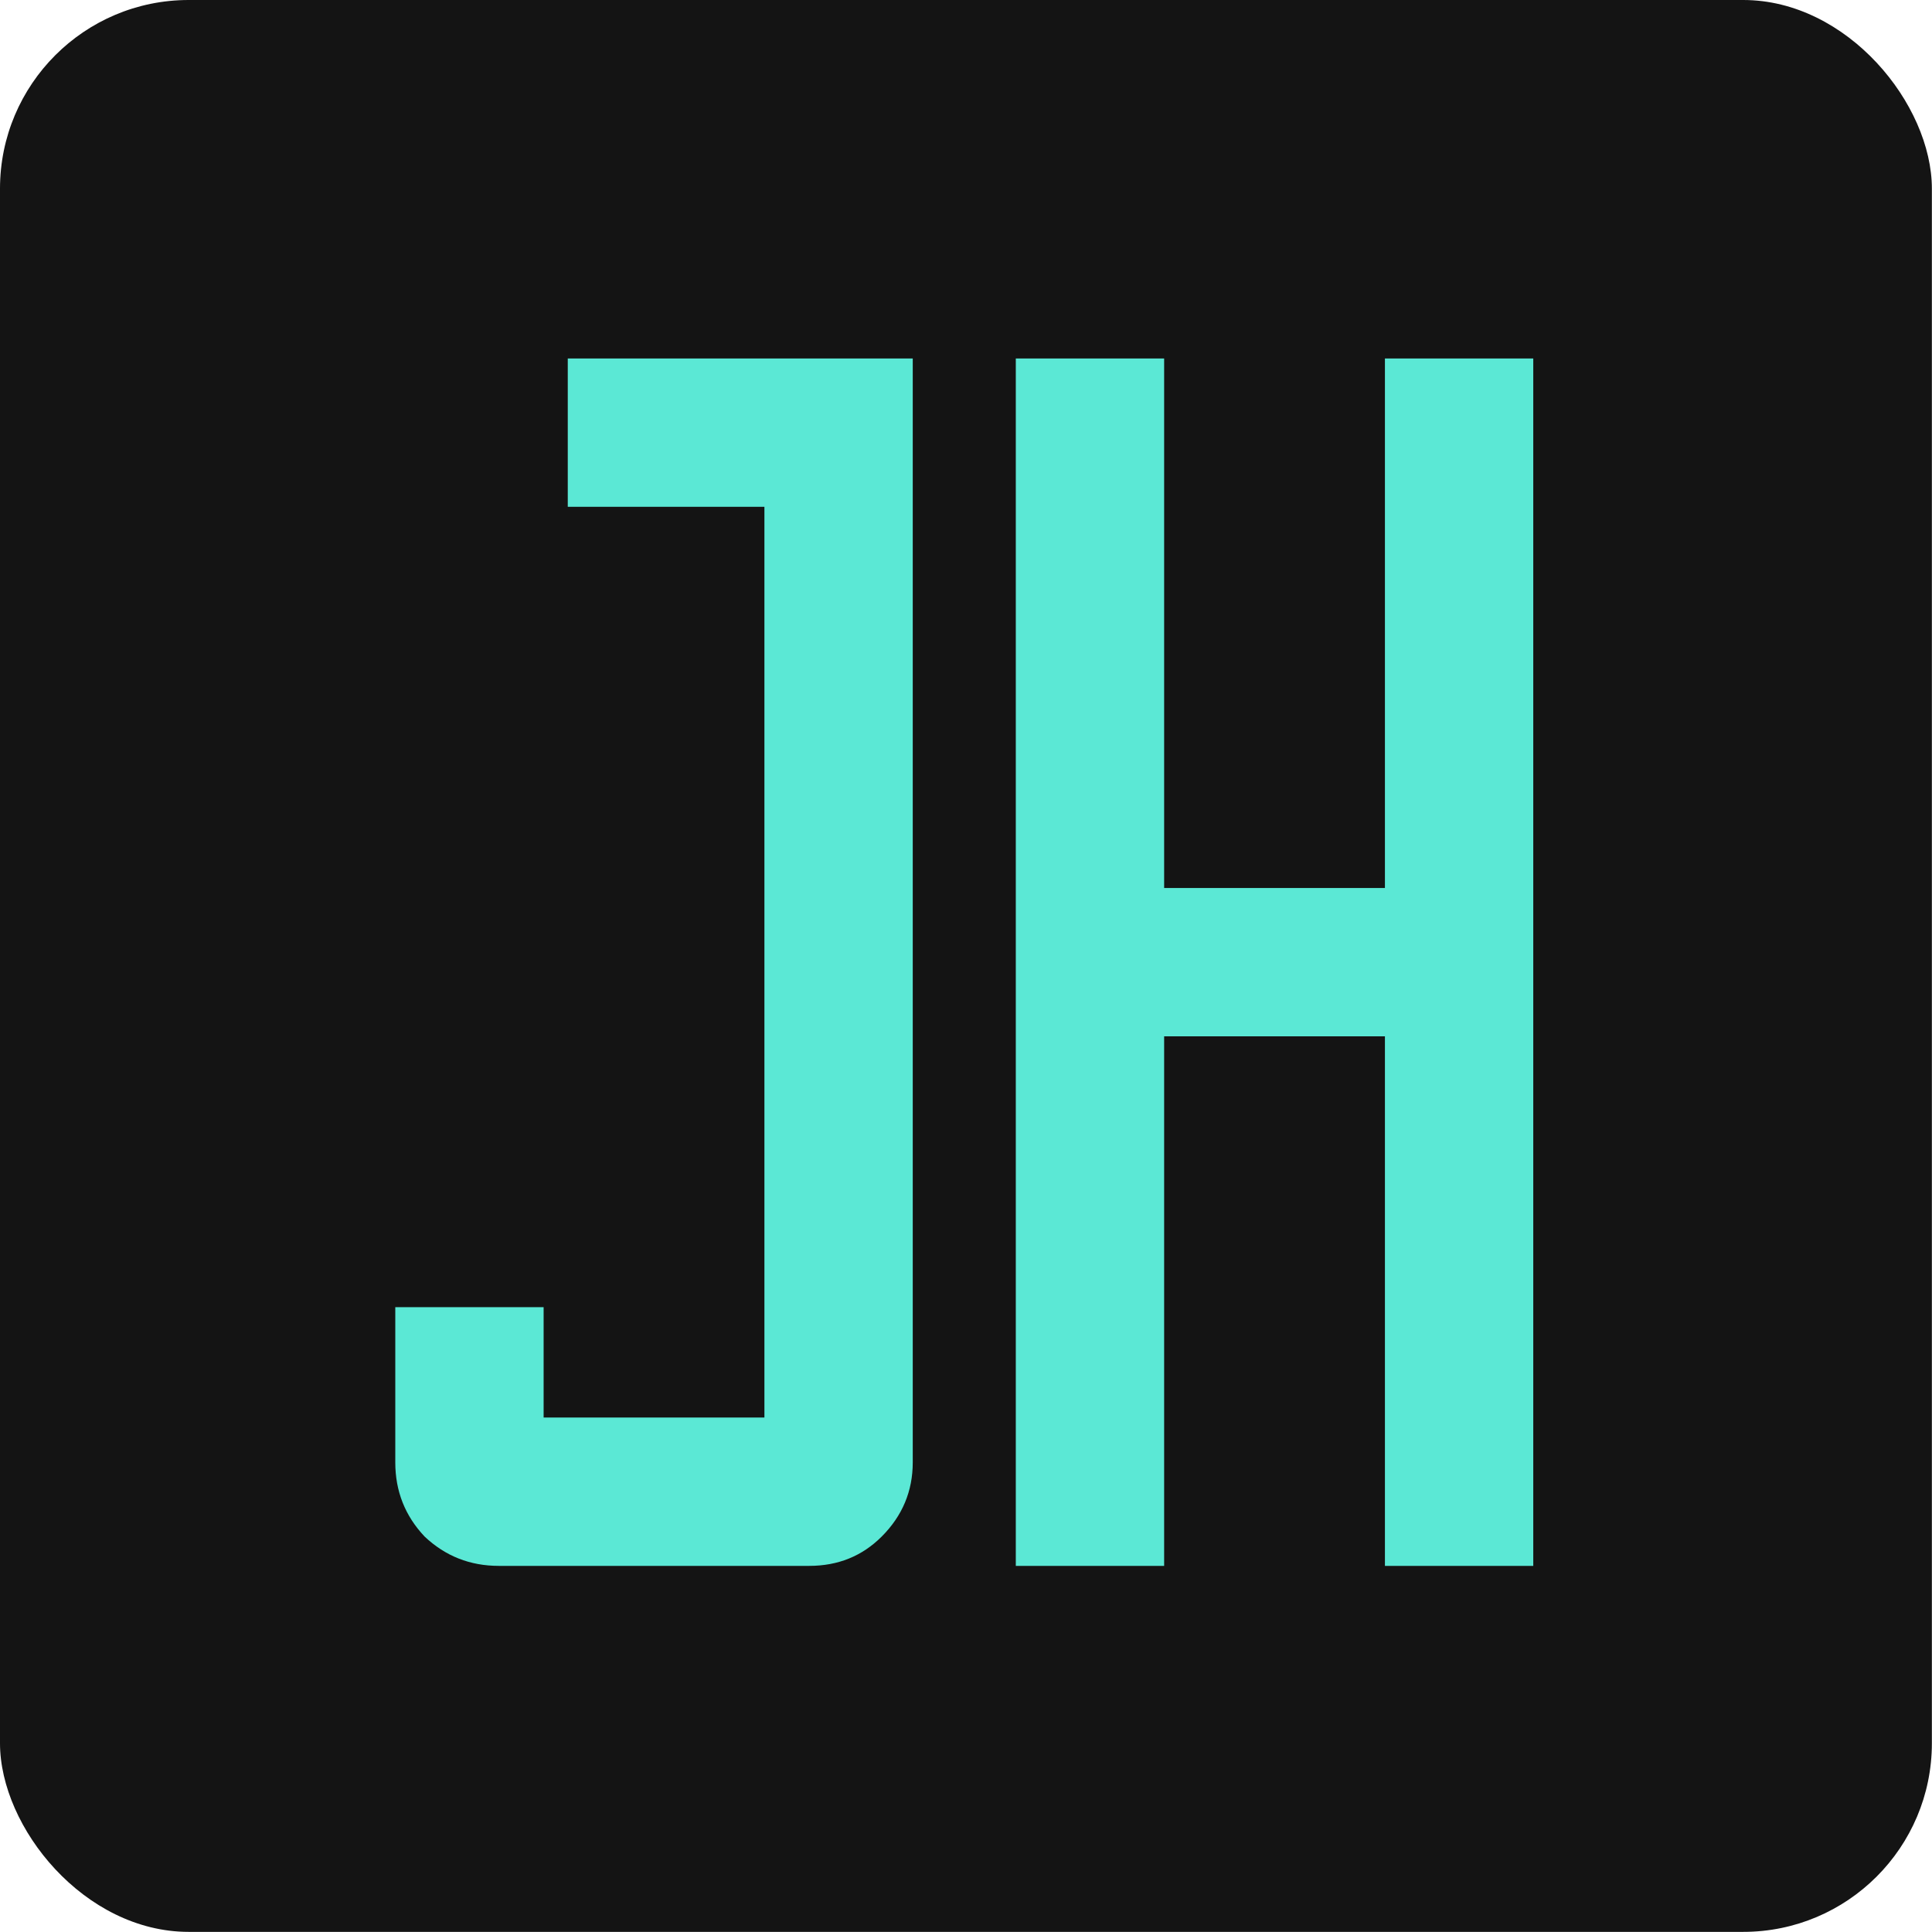 <svg xmlns="http://www.w3.org/2000/svg" version="1.1" xmlns:xlink="http://www.w3.org/1999/xlink" width="1000" height="1000"><style>
    #light-icon {
      display: inline;
    }
    #dark-icon {
      display: none;
    }

    @media (prefers-color-scheme: dark) {
      #light-icon {
        display: none;
      }
      #dark-icon {
        display: inline;
      }
    }
  </style><g id="light-icon"><svg xmlns="http://www.w3.org/2000/svg" version="1.1" xmlns:xlink="http://www.w3.org/1999/xlink" width="1000" height="1000"><g><g transform="matrix(1.953,0,0,1.953,0,0)"><svg xmlns="http://www.w3.org/2000/svg" version="1.1" xmlns:xlink="http://www.w3.org/1999/xlink" width="512" height="512"><svg width="512" height="512" viewBox="0 0 512 512" fill="none" xmlns="http://www.w3.org/2000/svg">
<g clip-path="url(#clip0_1_2)">
<rect width="512" height="512" rx="50" fill="#141414"></rect>
<path d="M104.761 387.571V346.429H144.075V375.686H202.59V134.314H150.475V95H241.904V387.571C241.904 395.19 239.161 401.743 233.675 407.229C228.494 412.41 222.094 415 214.475 415H132.19C124.571 415 118.018 412.41 112.533 407.229C107.352 401.743 104.761 395.19 104.761 387.571ZM269.214 415V95H308.529V235.343H367.043V95H406.357V415H367.043V274.657H308.529V415H269.214Z" fill="#5BE8D5"></path>
</g>
<defs>
<clipPath id="clip0_1_2">
<rect width="512" height="512" fill="white"></rect>
</clipPath>
</defs>
</svg></svg></g></g></svg></g><g id="dark-icon"><svg xmlns="http://www.w3.org/2000/svg" version="1.1" xmlns:xlink="http://www.w3.org/1999/xlink" width="1000" height="1000"><g><g transform="matrix(1.953,0,0,1.953,0,0)"><svg xmlns="http://www.w3.org/2000/svg" version="1.1" xmlns:xlink="http://www.w3.org/1999/xlink" width="512" height="512"><svg width="512" height="512" viewBox="0 0 512 512" fill="none" xmlns="http://www.w3.org/2000/svg">
<g clip-path="url(#clip0_1_2)">
<rect width="512" height="512" rx="50" fill="#F2F2F2"></rect>
<path d="M104.761 387.571V346.429H144.075V375.686H202.59V134.314H150.475V95H241.904V387.571C241.904 395.19 239.161 401.743 233.675 407.229C228.494 412.41 222.094 415 214.475 415H132.19C124.571 415 118.018 412.41 112.533 407.229C107.352 401.743 104.761 395.19 104.761 387.571ZM269.214 415V95H308.529V235.343H367.043V95H406.357V415H367.043V274.657H308.529V415H269.214Z" fill="#009884"></path>
</g>
<defs>
<clipPath id="clip0_1_2">
<rect width="512" height="512" fill="white"></rect>
</clipPath>
</defs>
</svg></svg></g></g></svg></g></svg>